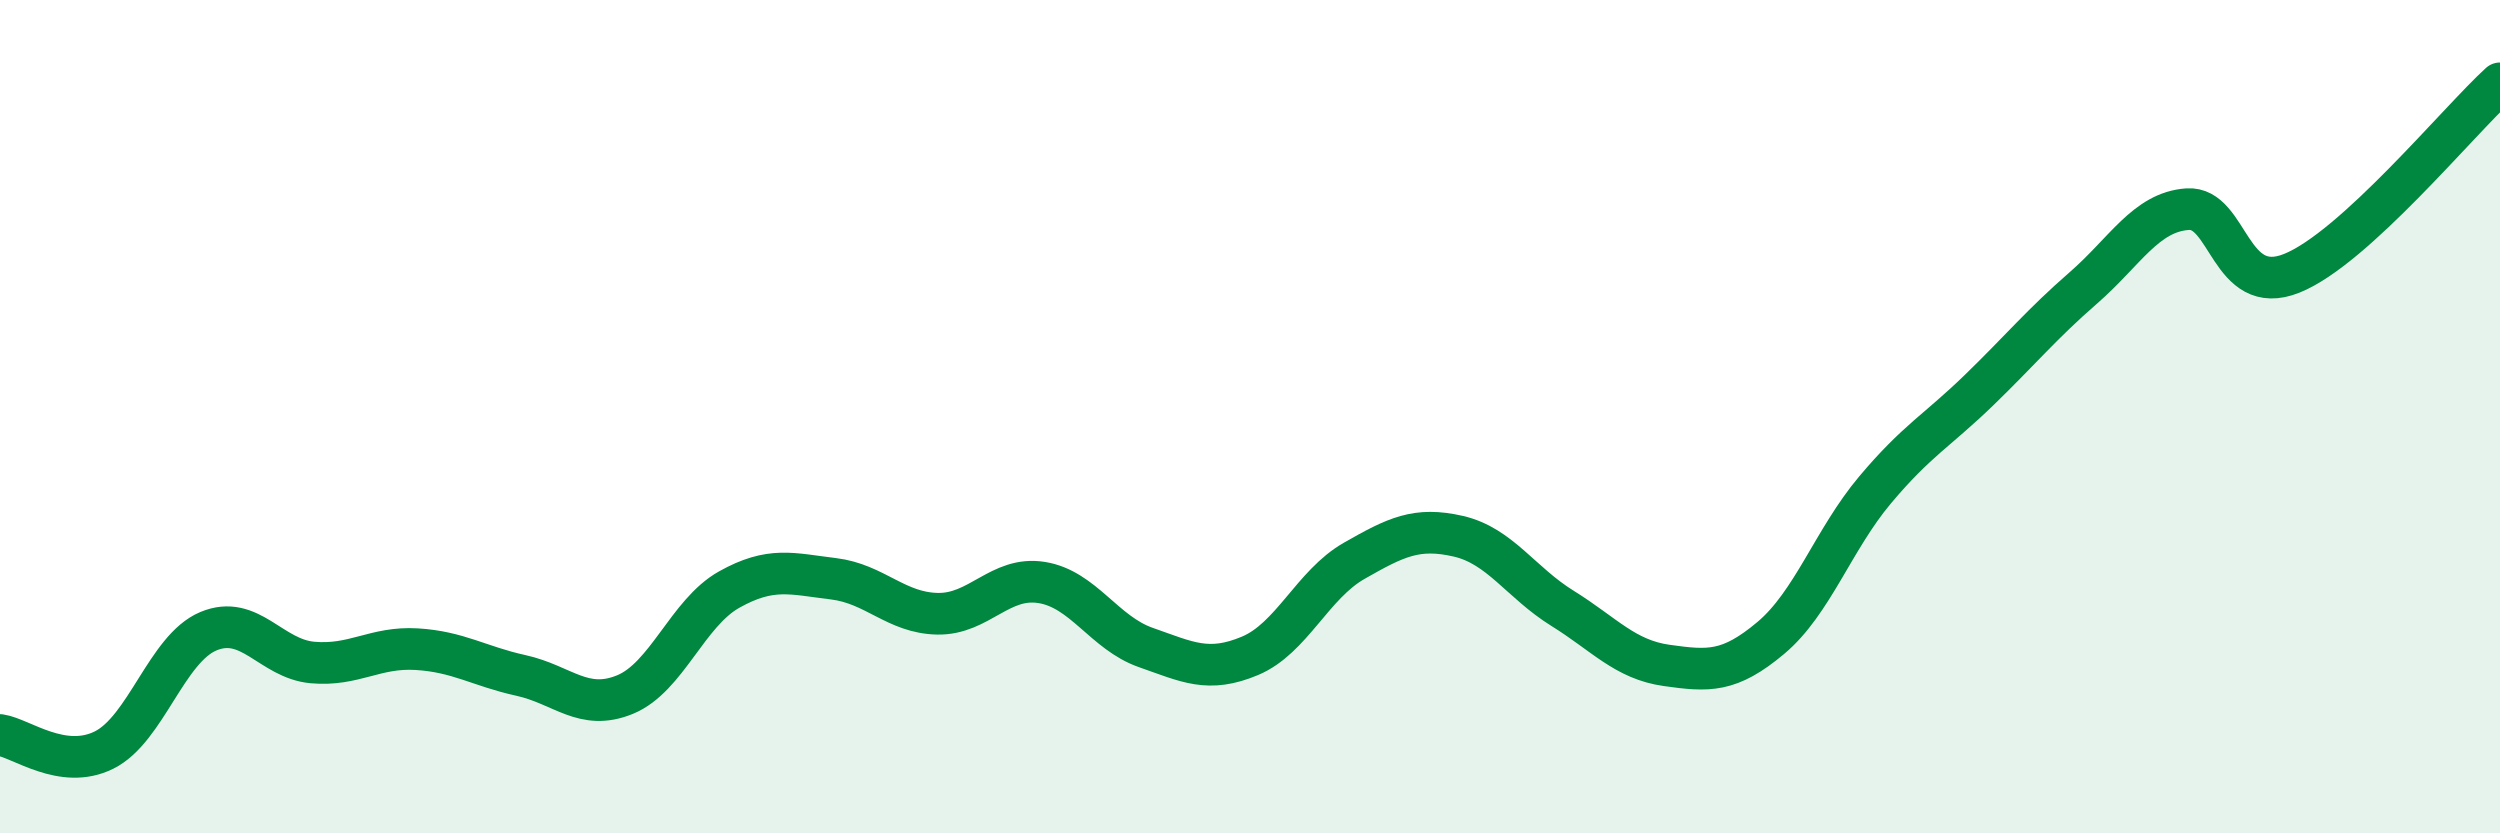 
    <svg width="60" height="20" viewBox="0 0 60 20" xmlns="http://www.w3.org/2000/svg">
      <path
        d="M 0,17.64 C 0.5,17.71 1.5,18.5 2.5,18 C 3.5,17.5 4,15.57 5,15.15 C 6,14.73 6.5,15.81 7.5,15.9 C 8.5,15.99 9,15.52 10,15.58 C 11,15.64 11.5,15.99 12.5,16.21 C 13.5,16.43 14,17.08 15,16.67 C 16,16.26 16.5,14.71 17.5,14.15 C 18.5,13.59 19,13.77 20,13.89 C 21,14.01 21.5,14.71 22.5,14.73 C 23.5,14.75 24,13.82 25,13.98 C 26,14.14 26.5,15.19 27.5,15.54 C 28.5,15.89 29,16.16 30,15.74 C 31,15.32 31.5,14.03 32.5,13.46 C 33.5,12.89 34,12.64 35,12.87 C 36,13.1 36.5,13.98 37.5,14.6 C 38.5,15.22 39,15.83 40,15.97 C 41,16.11 41.5,16.15 42.5,15.31 C 43.5,14.47 44,12.95 45,11.76 C 46,10.57 46.5,10.33 47.5,9.36 C 48.5,8.39 49,7.78 50,6.91 C 51,6.04 51.5,5.09 52.5,5.02 C 53.5,4.95 53.5,7.16 55,6.56 C 56.5,5.96 59,2.91 60,2L60 20L0 20Z"
        fill="#008740"
        opacity="0.1"
        stroke-linecap="round"
        stroke-linejoin="round"
      />
      <path
        d="M 0,17.64 C 0.5,17.71 1.5,18.5 2.5,18 C 3.5,17.5 4,15.57 5,15.15 C 6,14.73 6.5,15.81 7.5,15.9 C 8.5,15.99 9,15.52 10,15.58 C 11,15.64 11.5,15.99 12.5,16.21 C 13.5,16.43 14,17.08 15,16.67 C 16,16.26 16.5,14.71 17.5,14.15 C 18.5,13.59 19,13.77 20,13.89 C 21,14.01 21.5,14.71 22.5,14.73 C 23.5,14.75 24,13.82 25,13.98 C 26,14.14 26.5,15.19 27.5,15.54 C 28.5,15.89 29,16.16 30,15.74 C 31,15.32 31.5,14.03 32.5,13.46 C 33.5,12.89 34,12.64 35,12.87 C 36,13.1 36.5,13.98 37.5,14.6 C 38.5,15.22 39,15.83 40,15.97 C 41,16.11 41.5,16.15 42.5,15.31 C 43.5,14.47 44,12.95 45,11.76 C 46,10.57 46.5,10.33 47.5,9.36 C 48.5,8.39 49,7.78 50,6.91 C 51,6.04 51.5,5.09 52.5,5.02 C 53.5,4.95 53.5,7.16 55,6.56 C 56.5,5.96 59,2.91 60,2"
        stroke="#008740"
        stroke-width="1"
        fill="none"
        stroke-linecap="round"
        stroke-linejoin="round"
      />
    </svg>
  